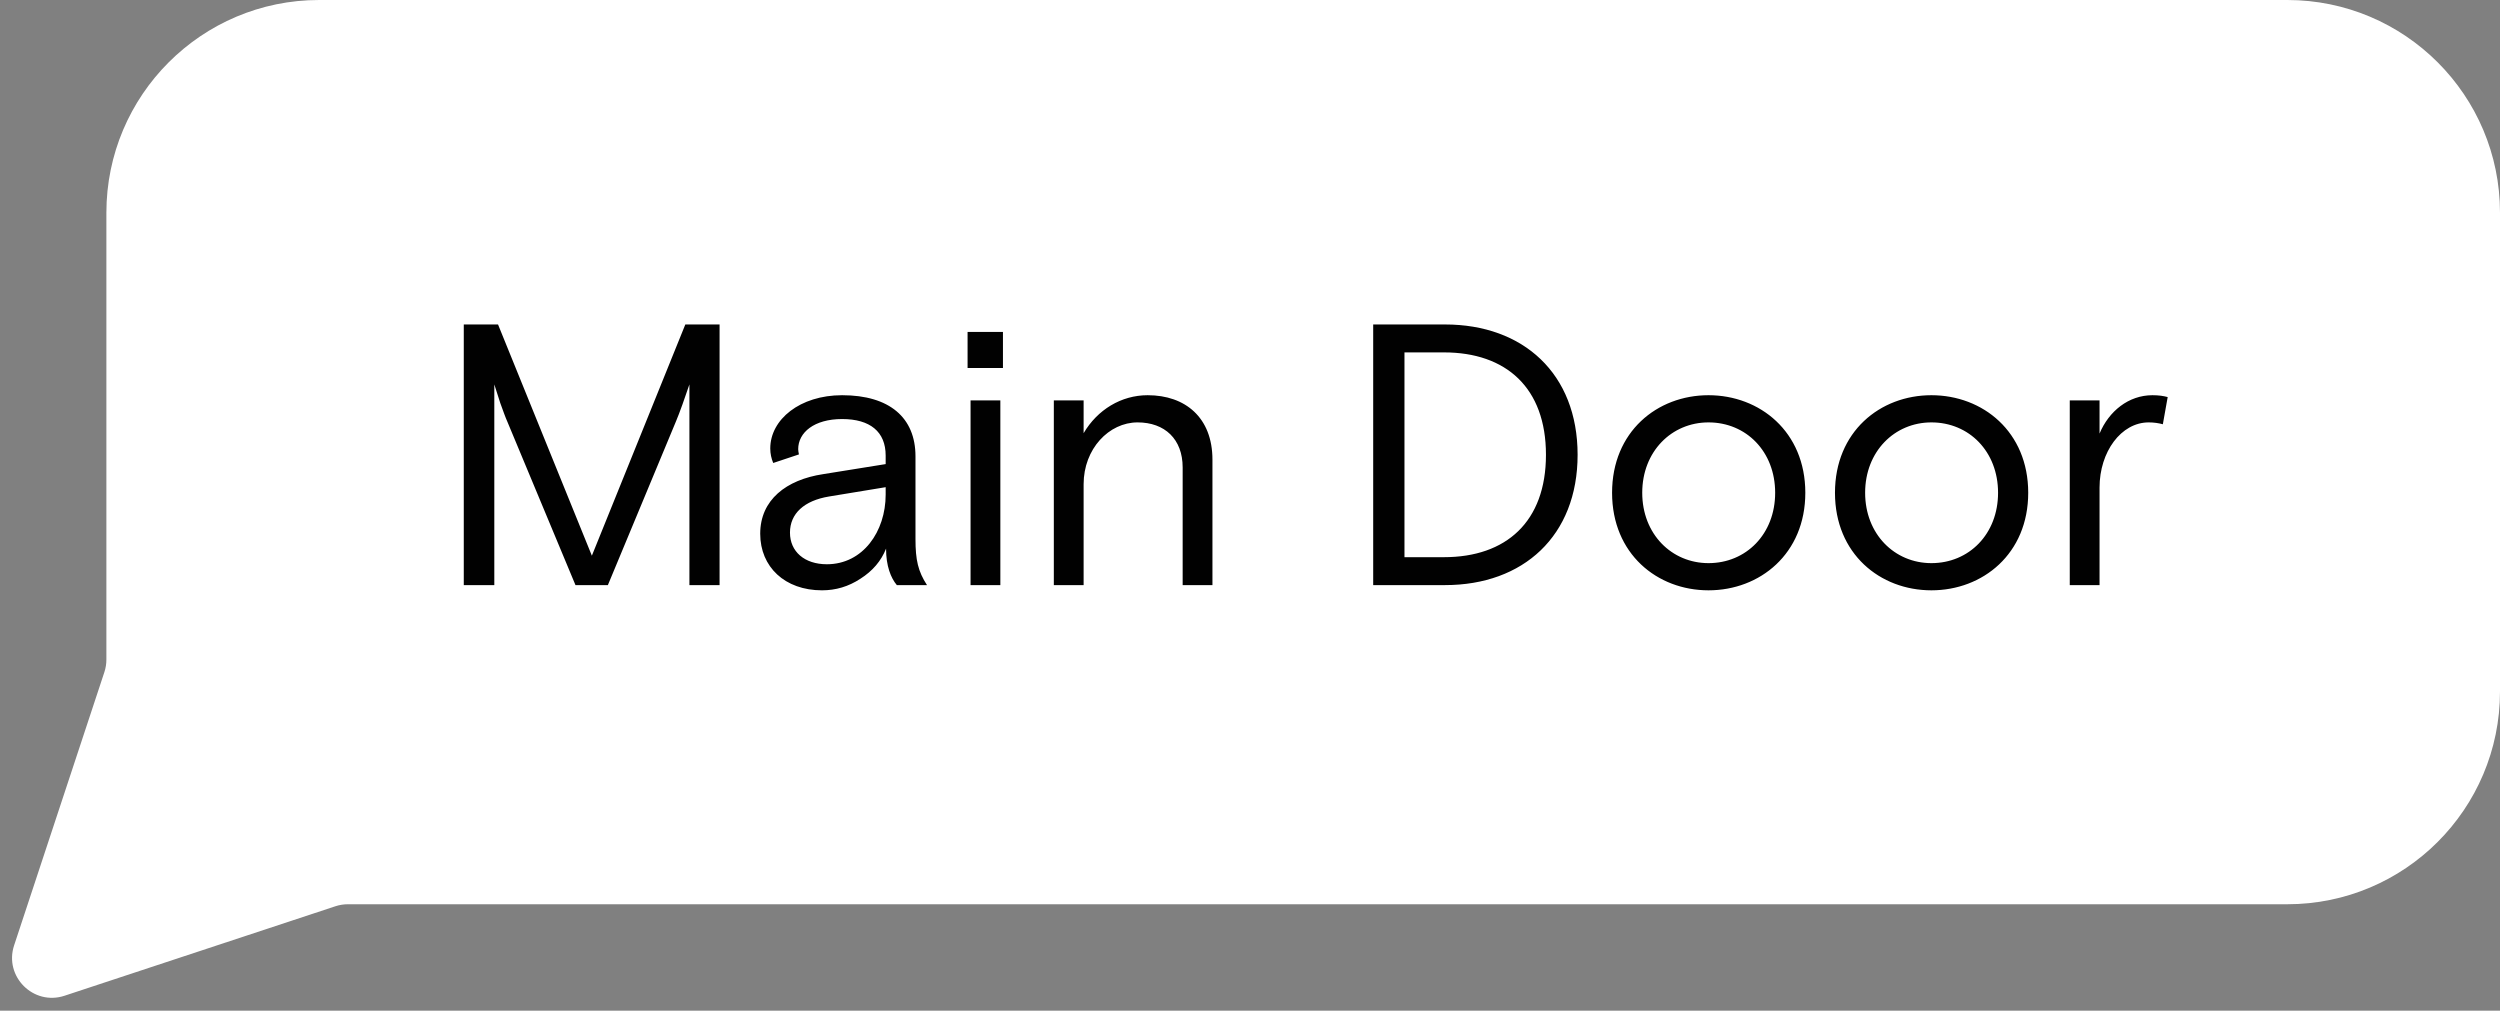 <svg width="94" height="38" viewBox="0 0 94 38" fill="none" xmlns="http://www.w3.org/2000/svg">
<rect x="0" y="0" width="94" height="38" fill="#808080" stroke="none"/>
<path fill-rule="evenodd" clip-rule="evenodd" d="M12 0C7.582 0 4 3.582 4 8V24.802C4 24.962 3.975 25.121 3.924 25.273L0.531 35.545C0.144 36.715 1.256 37.826 2.426 37.44L12.609 34.076C12.761 34.026 12.919 34 13.079 34H86C90.418 34 94 30.418 94 26V8C94 3.582 90.418 0 86 0H12Z" fill="white"/>
<path d="M17.438 22V12.2H18.726L22.254 20.894L25.768 12.2H27.056V22H25.922V14.454C25.768 14.916 25.544 15.546 25.418 15.84L22.856 22H21.638L19.076 15.854C19.006 15.7 18.922 15.462 18.81 15.154L18.586 14.454V22H17.438ZM28.584 20.068C28.584 18.794 29.564 18.038 30.95 17.828L33.301 17.45V17.128C33.301 16.232 32.714 15.756 31.663 15.756C30.613 15.756 30.012 16.26 30.012 16.89C30.012 16.946 30.026 17.016 30.04 17.086L29.073 17.408C29.003 17.24 28.962 17.058 28.962 16.862C28.962 15.77 30.081 14.86 31.663 14.86C33.441 14.86 34.422 15.7 34.422 17.156V20.264C34.422 21.062 34.52 21.482 34.855 22H33.721C33.498 21.734 33.316 21.286 33.316 20.628C33.133 21.09 32.812 21.468 32.349 21.762C31.901 22.056 31.425 22.196 30.907 22.196C29.508 22.196 28.584 21.314 28.584 20.068ZM33.301 18.598V18.318L31.174 18.668C30.235 18.822 29.703 19.312 29.703 20.026C29.703 20.74 30.25 21.216 31.09 21.216C32.447 21.216 33.301 19.984 33.301 18.598ZM36.493 22V15.056H37.613V22H36.493ZM36.381 13.838V12.48H37.711V13.838H36.381ZM39.624 22V15.056H40.744V16.288C41.262 15.406 42.158 14.86 43.152 14.86C44.566 14.86 45.588 15.7 45.588 17.282V22H44.468V17.576C44.468 16.512 43.796 15.882 42.774 15.882C41.696 15.882 40.744 16.876 40.744 18.206V22H39.624ZM51.632 22V12.2H54.334C57.274 12.2 59.318 14.048 59.318 17.1C59.318 20.152 57.274 22 54.334 22H51.632ZM52.808 20.95H54.292C56.63 20.95 58.128 19.62 58.128 17.1C58.128 14.58 56.63 13.25 54.292 13.25H52.808V20.95ZM60.614 18.528C60.614 16.232 62.308 14.86 64.24 14.86C66.172 14.86 67.88 16.232 67.88 18.528C67.88 20.824 66.172 22.196 64.24 22.196C62.308 22.196 60.614 20.824 60.614 18.528ZM66.746 18.528C66.746 16.974 65.654 15.882 64.24 15.882C62.854 15.882 61.748 16.974 61.748 18.528C61.748 20.082 62.854 21.174 64.24 21.174C65.654 21.174 66.746 20.082 66.746 18.528ZM68.995 18.528C68.995 16.232 70.689 14.86 72.621 14.86C74.553 14.86 76.261 16.232 76.261 18.528C76.261 20.824 74.553 22.196 72.621 22.196C70.689 22.196 68.995 20.824 68.995 18.528ZM75.127 18.528C75.127 16.974 74.035 15.882 72.621 15.882C71.235 15.882 70.129 16.974 70.129 18.528C70.129 20.082 71.235 21.174 72.621 21.174C74.035 21.174 75.127 20.082 75.127 18.528ZM77.823 22V15.056H78.943V16.302C79.293 15.462 80.035 14.86 80.931 14.86C81.169 14.86 81.351 14.888 81.505 14.93L81.323 15.952C81.169 15.91 80.987 15.882 80.791 15.882C79.755 15.882 78.943 16.988 78.943 18.332V22H77.823Z" fill="#010101"/>
</svg>
